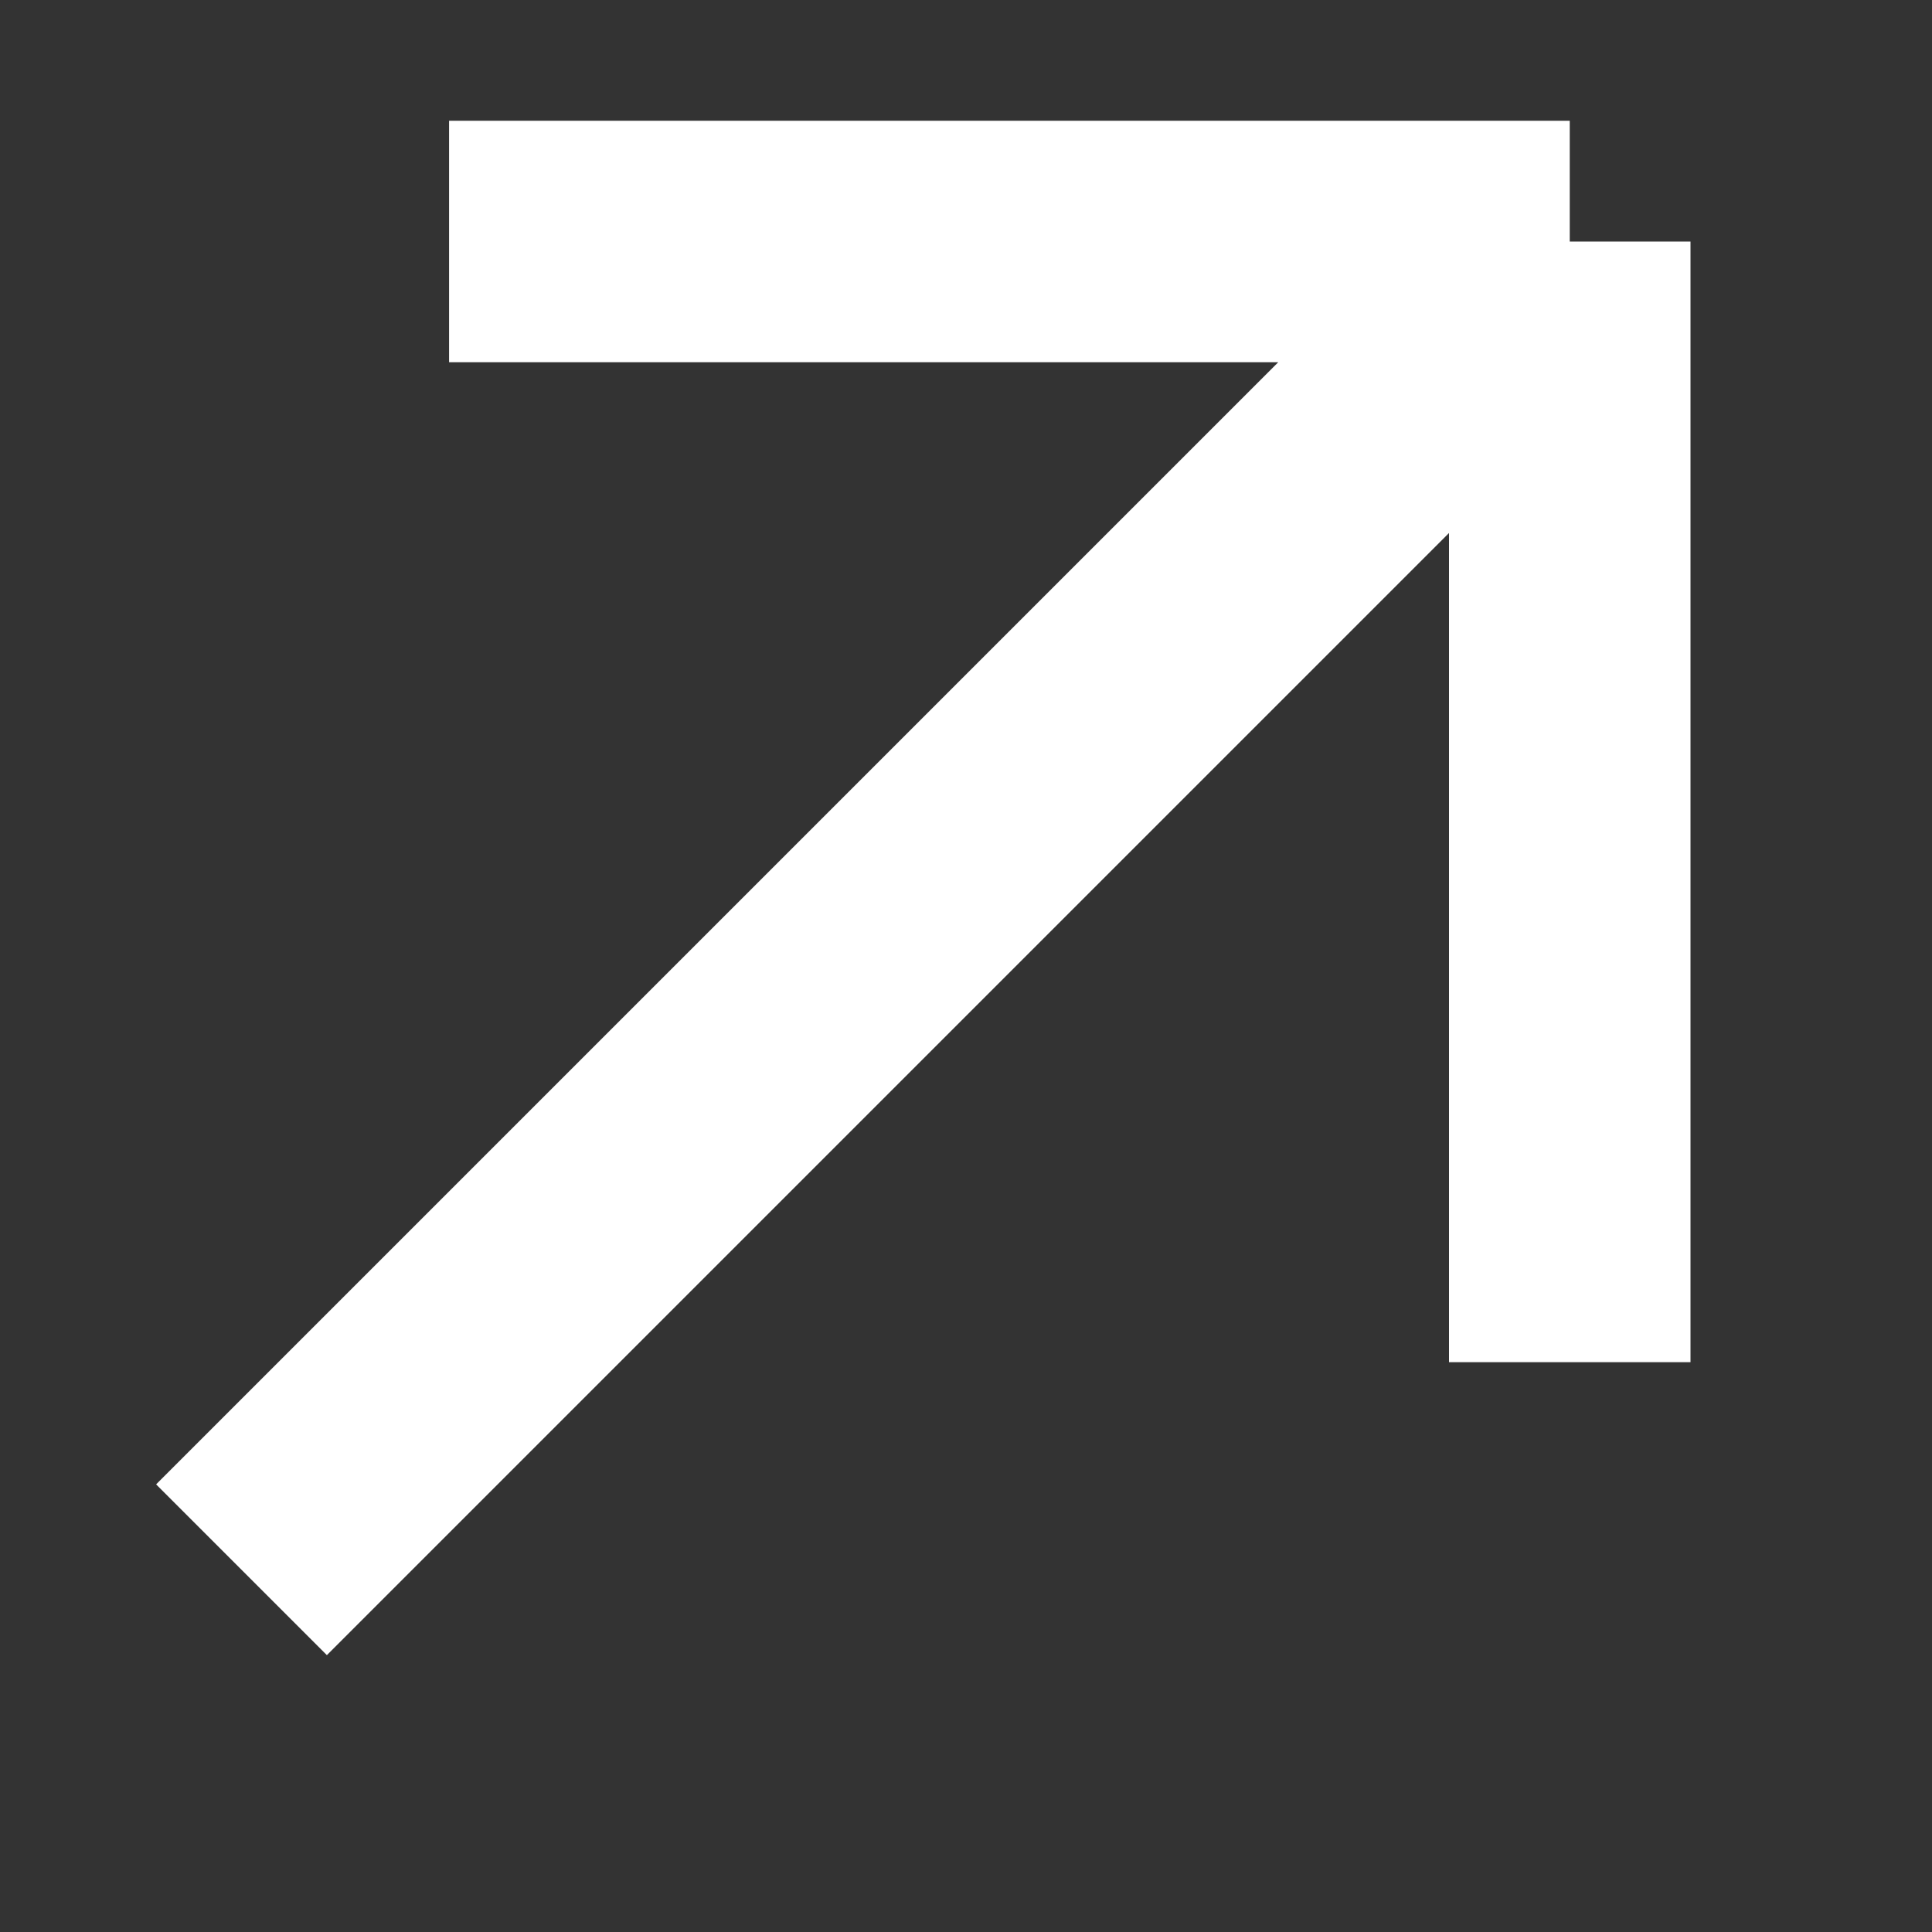 <svg width="16" height="16" viewBox="0 0 16 16" fill="none" xmlns="http://www.w3.org/2000/svg">
<rect x="0" y="0" width="16" height="16" fill="#333333" stroke="none"/>
<path d="M3.719 2H13M13 2V11.281M13 2L2 13" stroke="white" stroke-width="2"/>
</svg>
